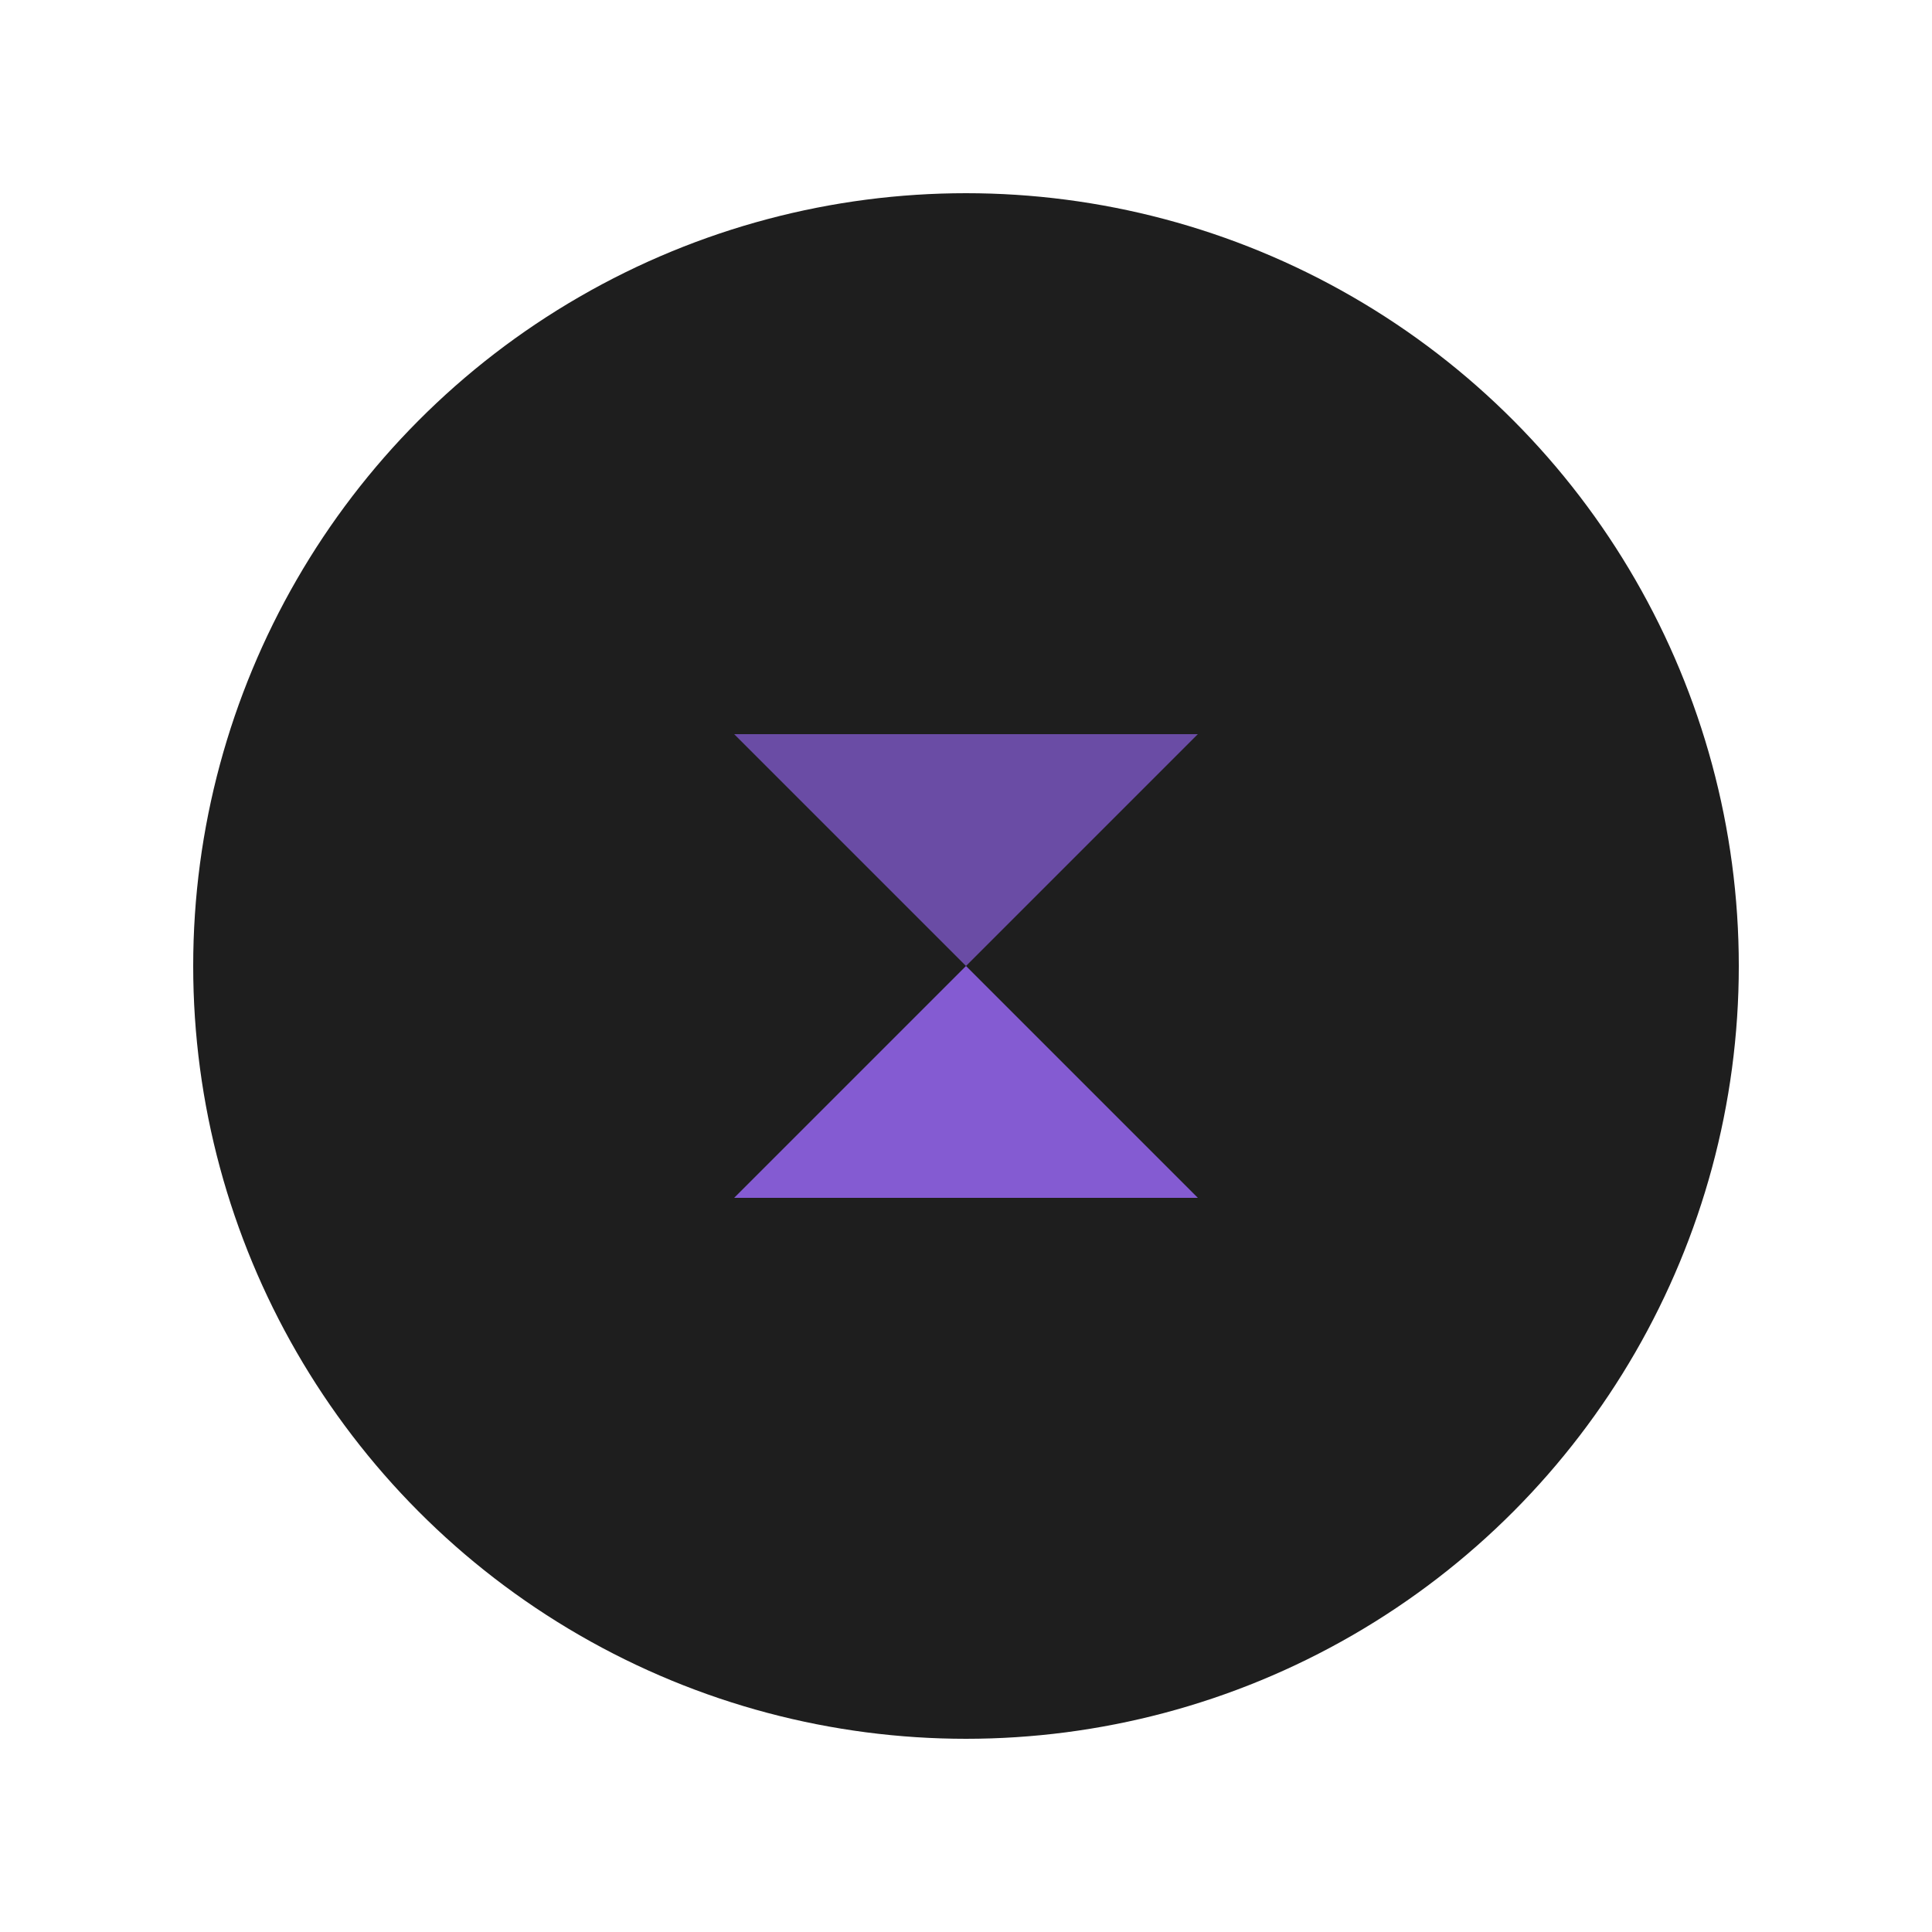 <svg viewBox="0 0 100 100" xmlns="http://www.w3.org/2000/svg">
  <circle fill="#1E1E1E" r="40" cy="50" cx="50"></circle>
  <g transform="translate(50, 50) scale(0.6)">
    <path opacity="0.6" fill="#9D6BFF" d="M-20 -20 L20 -20 L0 0 Z"></path>
    <path opacity="0.8" fill="#9D6BFF" d="M-20 20 L0 0 L20 20 Z"></path>
  </g>
</svg>
